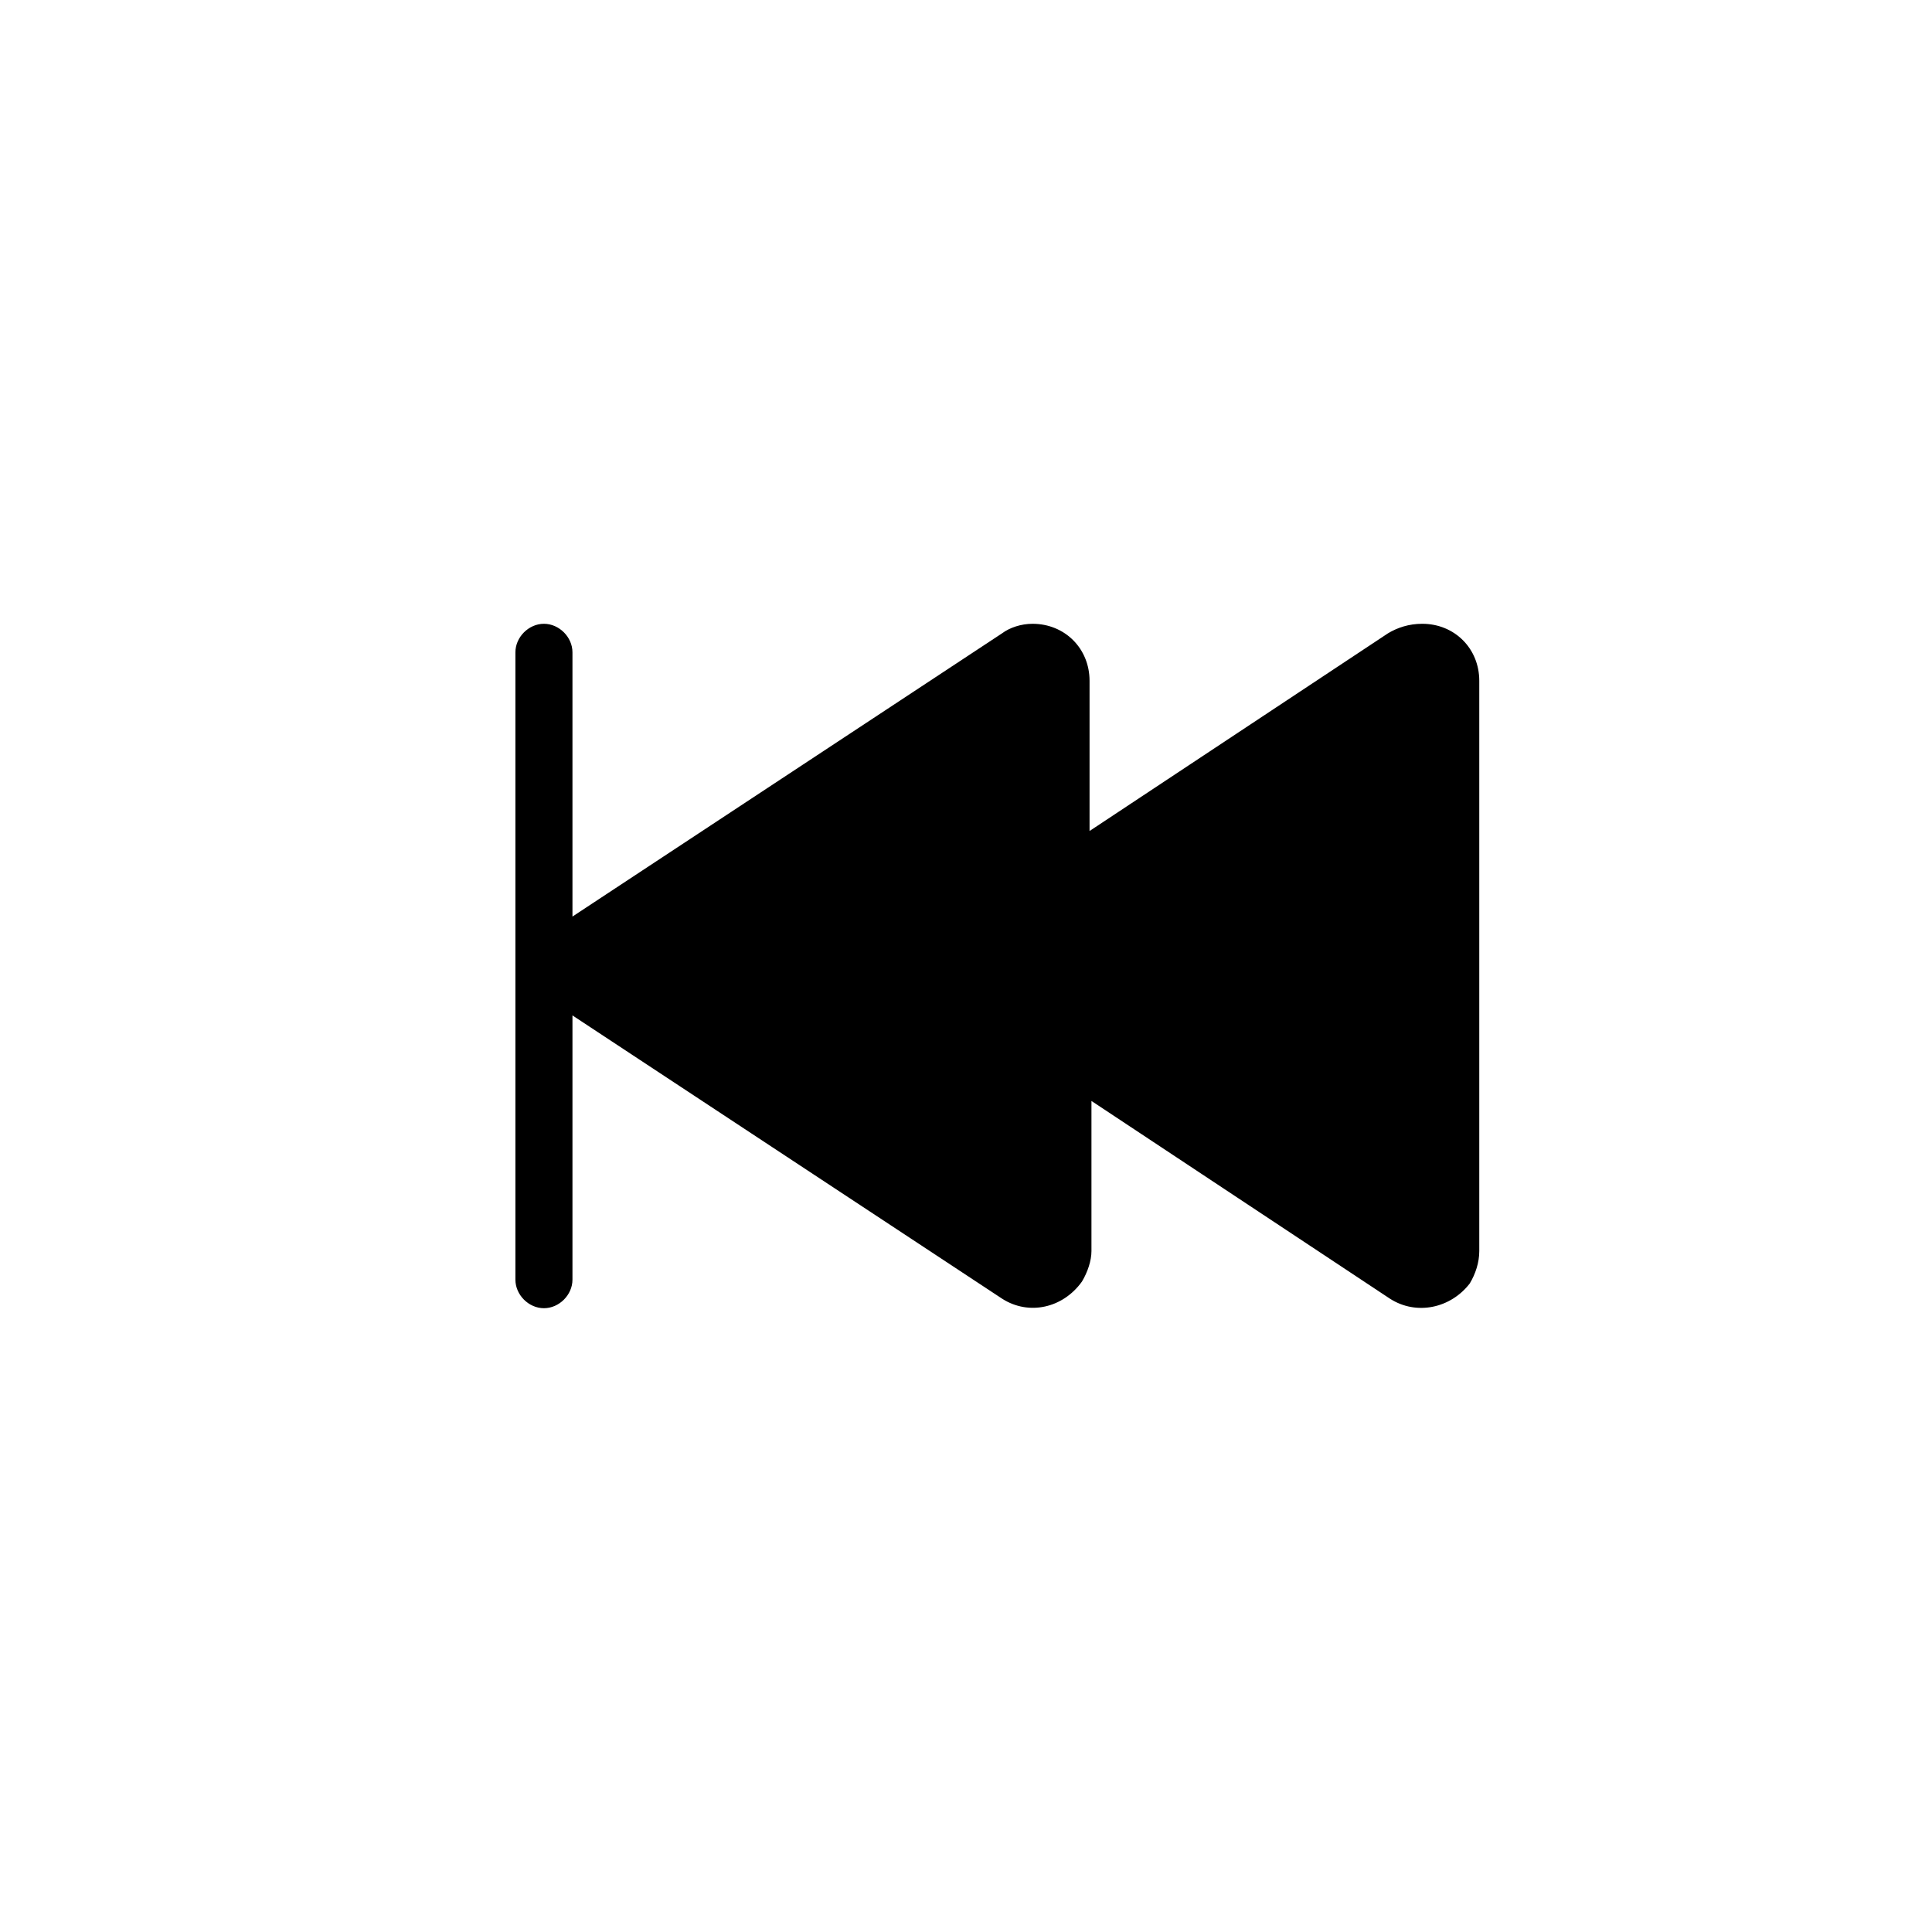 <?xml version="1.0" encoding="UTF-8"?>
<!-- Uploaded to: ICON Repo, www.iconrepo.com, Generator: ICON Repo Mixer Tools -->
<svg fill="#000000" width="800px" height="800px" version="1.1" viewBox="144 144 512 512" xmlns="http://www.w3.org/2000/svg">
 <path d="m511.84 311.83-79.098 52.395v-39.801c0-8.566-6.551-15.113-15.113-15.113-3.023 0-6.047 1.008-8.062 2.519l-113.86 75.066v-70.027c0-4.031-3.527-7.559-7.559-7.559s-7.559 3.527-7.559 7.559v166.26c0 4.031 3.527 7.559 7.559 7.559s7.559-3.527 7.559-7.559v-70.031l113.86 75.066c7.055 4.535 16.121 2.519 21.16-4.535 1.512-2.519 2.519-5.543 2.519-8.062v-39.801l79.098 52.395c7.055 4.535 16.121 2.519 21.16-4.031 1.512-2.519 2.519-5.543 2.519-8.566v-151.14c0-8.566-6.551-15.113-15.113-15.113-3.527 0-6.551 1.008-9.07 2.519z"/>
</svg>